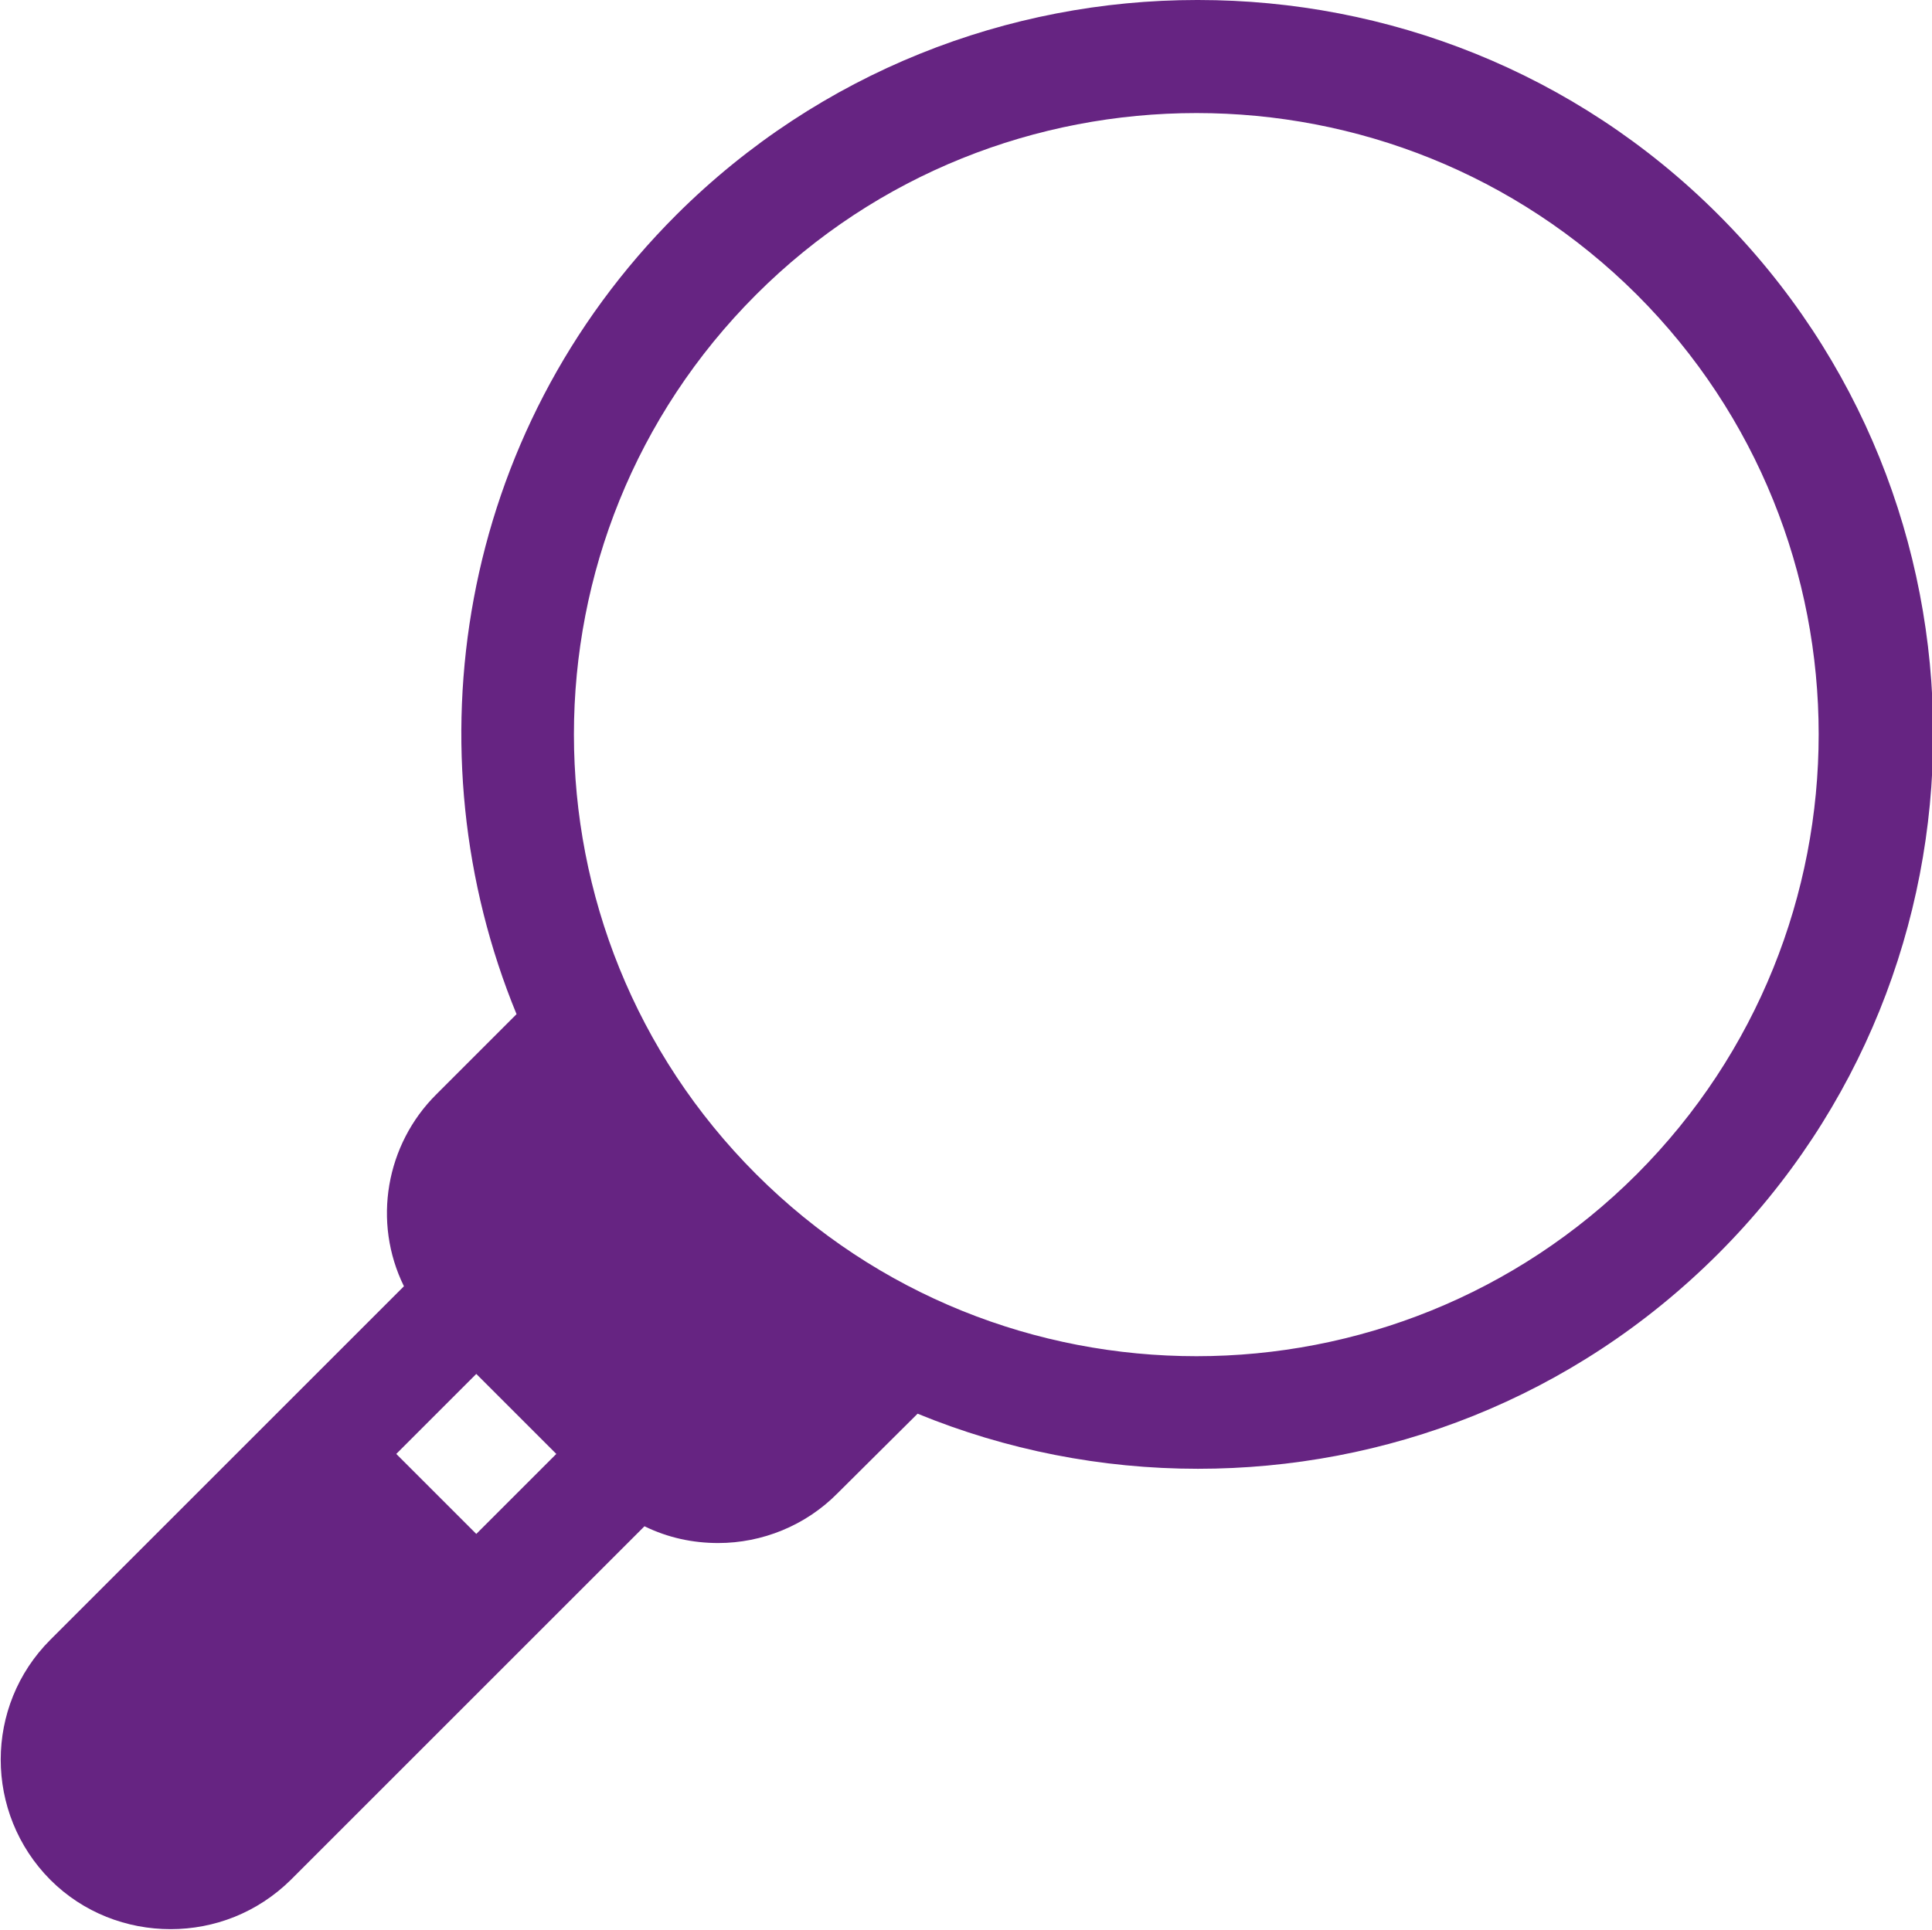 <?xml version="1.0" encoding="UTF-8"?> <svg xmlns="http://www.w3.org/2000/svg" id="_Слой_2" data-name="Слой 2" viewBox="0 0 40.32 40.28"><defs><style> .cls-1 { fill: #662482; fill-rule: evenodd; } </style></defs><g id="_Слой_4" data-name="Слой 4"><path class="cls-1" d="m24.98,0c-3.93,0-7.87,1.5-10.86,4.48-4.58,4.57-5.59,11.22-3.34,16.69l-1.67,1.67c-1.06,1.05-1.34,2.67-.68,4.01l-7.38,7.38c-1.38,1.38-1.38,3.62,0,5.01.69.69,1.6,1.03,2.51,1.03s1.81-.34,2.51-1.03l7.38-7.38c.49.24,1.01.35,1.54.35.91,0,1.82-.36,2.49-1.04l1.67-1.66c1.85.76,3.84,1.15,5.85,1.15,3.89,0,7.82-1.45,10.86-4.49,5.98-5.98,5.98-15.71,0-21.69-2.99-2.99-6.92-4.48-10.85-4.48Zm-15.04,28.68l1.67,1.67-1.67,1.67-1.67-1.67,1.67-1.67ZM24.97,2.36c3.33,0,6.65,1.26,9.19,3.79,5.06,5.06,5.06,13.29,0,18.36-2.53,2.53-5.86,3.8-9.19,3.8s-6.65-1.26-9.19-3.8c-5.07-5.07-5.07-13.29,0-18.36,2.53-2.53,5.86-3.79,9.19-3.79Z"></path></g></svg> 